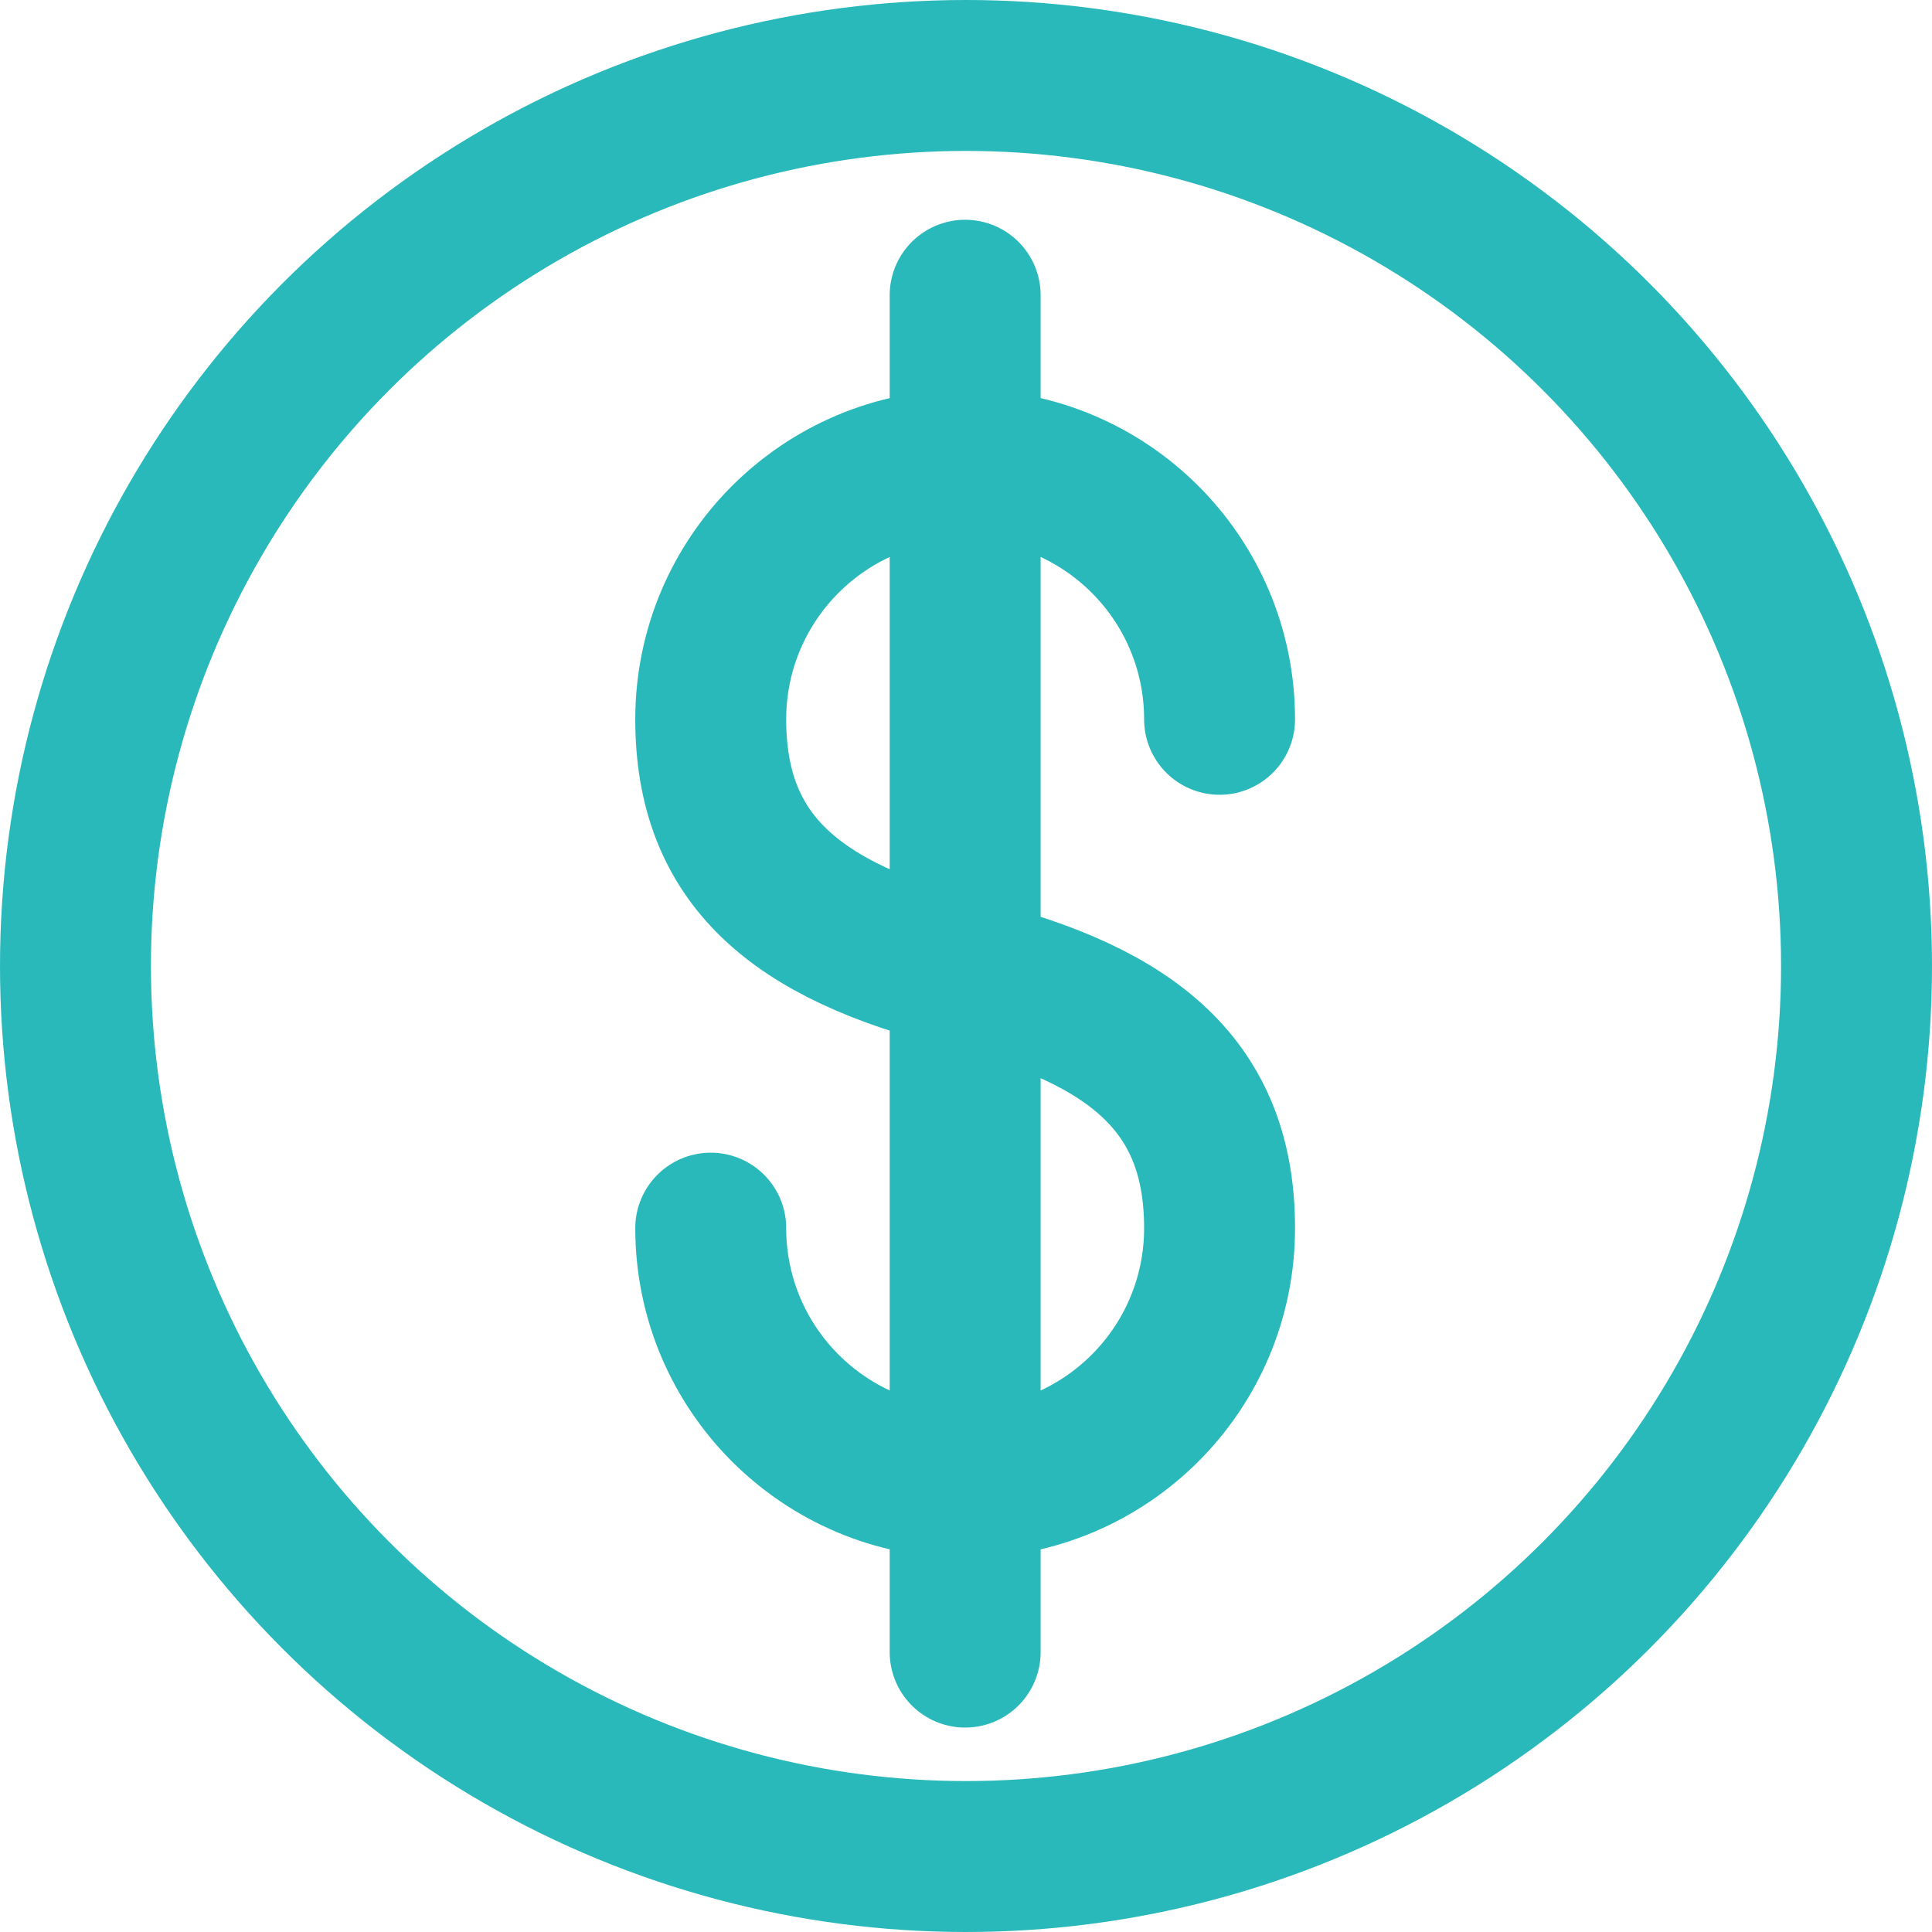 <svg width="16" height="16" viewBox="0 0 16 16" fill="none" xmlns="http://www.w3.org/2000/svg">
<g id="Icon" clip-path="url(#clip0_3587_1214)">
<path id="Vector" d="M10.1 5.957C10.1 4.793 9.157 3.85 7.993 3.85C6.83 3.85 5.886 4.793 5.886 5.957C5.886 7.121 6.589 7.713 7.993 8.064C9.398 8.415 10.1 9.007 10.1 10.171C10.1 11.335 9.157 12.278 7.993 12.278C6.83 12.278 5.886 11.335 5.886 10.171" stroke="#29B9BB" stroke-width="1.25" stroke-linecap="round" stroke-linejoin="round"/>
<path id="Vector 8" d="M7.993 2.445V13.682" stroke="#29B9BB" stroke-width="1.25" stroke-linecap="round" stroke-linejoin="round"/>
<ellipse id="Ellipse 126" cx="8" cy="8" rx="7.375" ry="7.375" stroke="#29B9BB" stroke-width="1.25" stroke-linecap="round" stroke-linejoin="round"/>
</g>
<defs>
<clipPath id="clip0_3587_1214">
<rect width="16" height="16" fill="white"/>
</clipPath>
</defs>
</svg>
